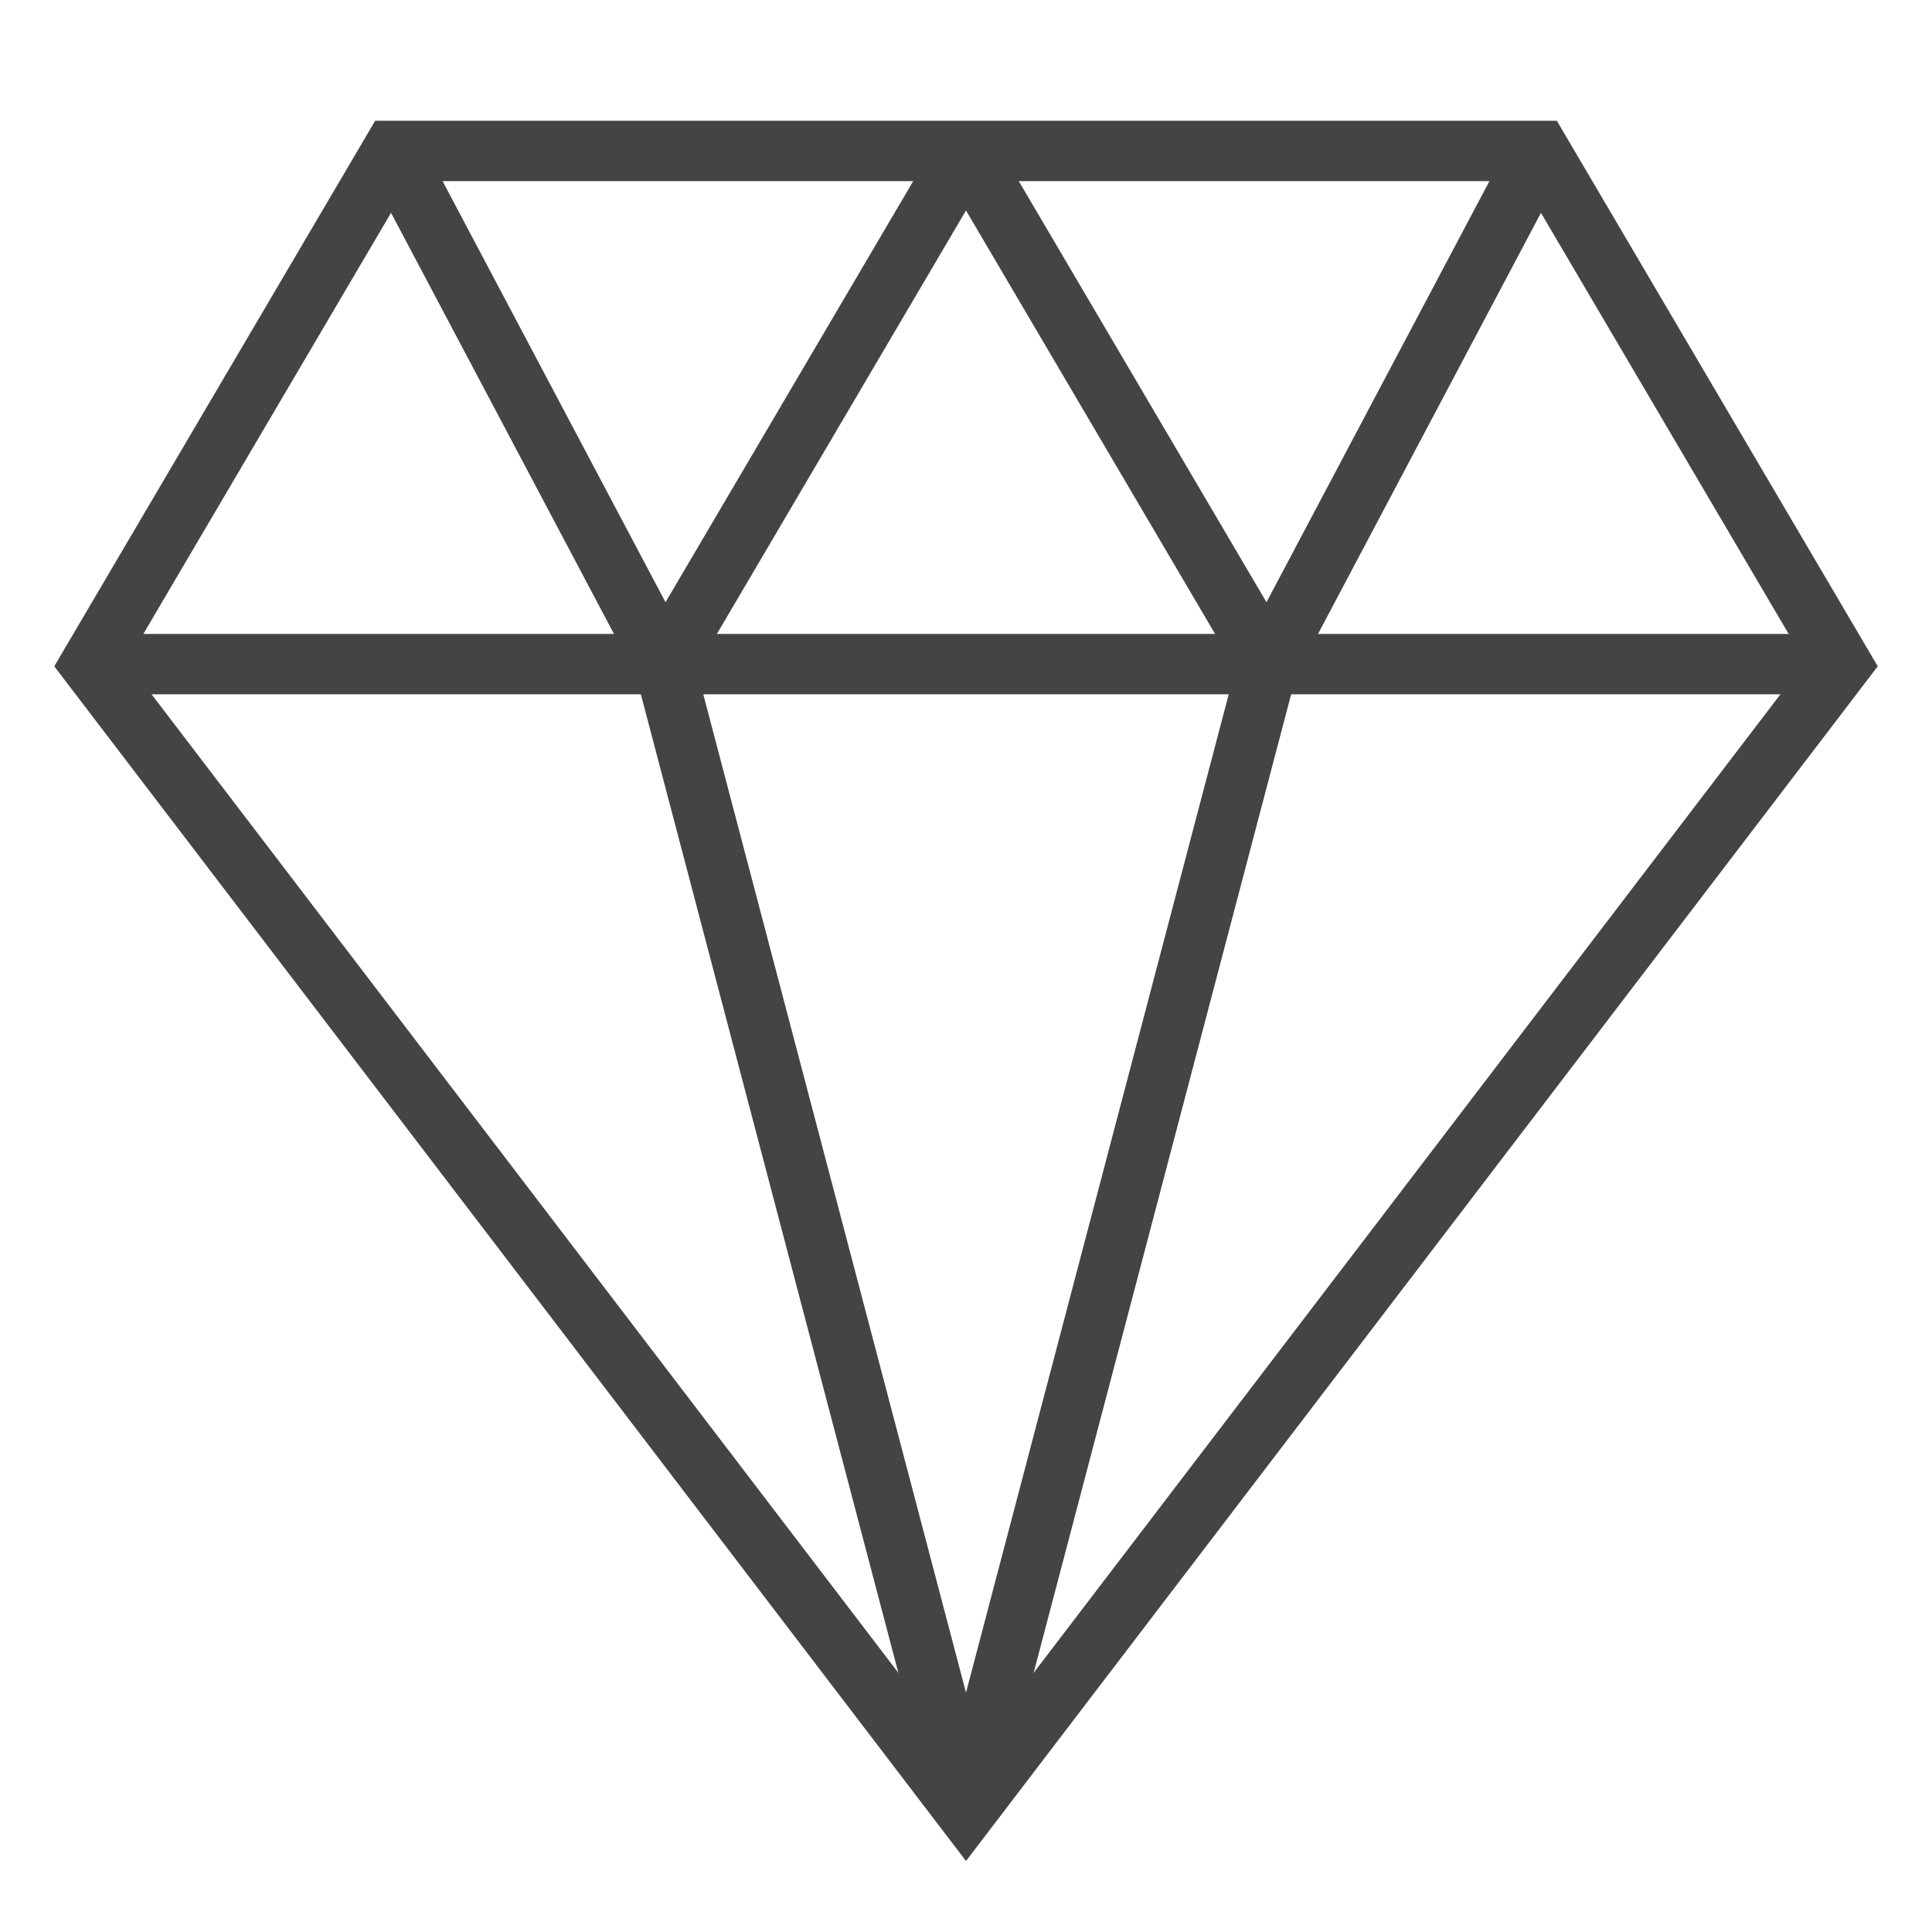 <svg version="1.1" xmlns="http://www.w3.org/2000/svg" xmlns:xlink="http://www.w3.org/1999/xlink" x="0px" y="0px" viewBox="0 0 64 64" xml:space="preserve" width="64" height="64"><g class="nc-icon-wrapper"><line data-cap="butt" data-color="color-2" fill="none" stroke="#444444" stroke-width="2" stroke-miterlimit="10" x1="3" y1="22" x2="61" y2="22" stroke-linejoin="miter" stroke-linecap="butt"></line> <polyline data-cap="butt" data-color="color-2" fill="none" stroke="#444444" stroke-width="2" stroke-miterlimit="10" points="32,60 42,22 32,5 " stroke-linejoin="miter" stroke-linecap="butt"></polyline> <polyline data-cap="butt" data-color="color-2" fill="none" stroke="#444444" stroke-width="2" stroke-miterlimit="10" points="32,5 22,22 32,60 " stroke-linejoin="miter" stroke-linecap="butt"></polyline> <line data-cap="butt" data-color="color-2" fill="none" stroke="#444444" stroke-width="2" stroke-miterlimit="10" x1="13" y1="5" x2="22" y2="22" stroke-linejoin="miter" stroke-linecap="butt"></line> <line data-cap="butt" data-color="color-2" fill="none" stroke="#444444" stroke-width="2" stroke-miterlimit="10" x1="51" y1="5" x2="42" y2="22" stroke-linejoin="miter" stroke-linecap="butt"></line> <polygon fill="none" stroke="#444444" stroke-width="2" stroke-linecap="square" stroke-miterlimit="10" points="61,22 32,60 3,22 13,5 51,5 " stroke-linejoin="miter"></polygon></g></svg>